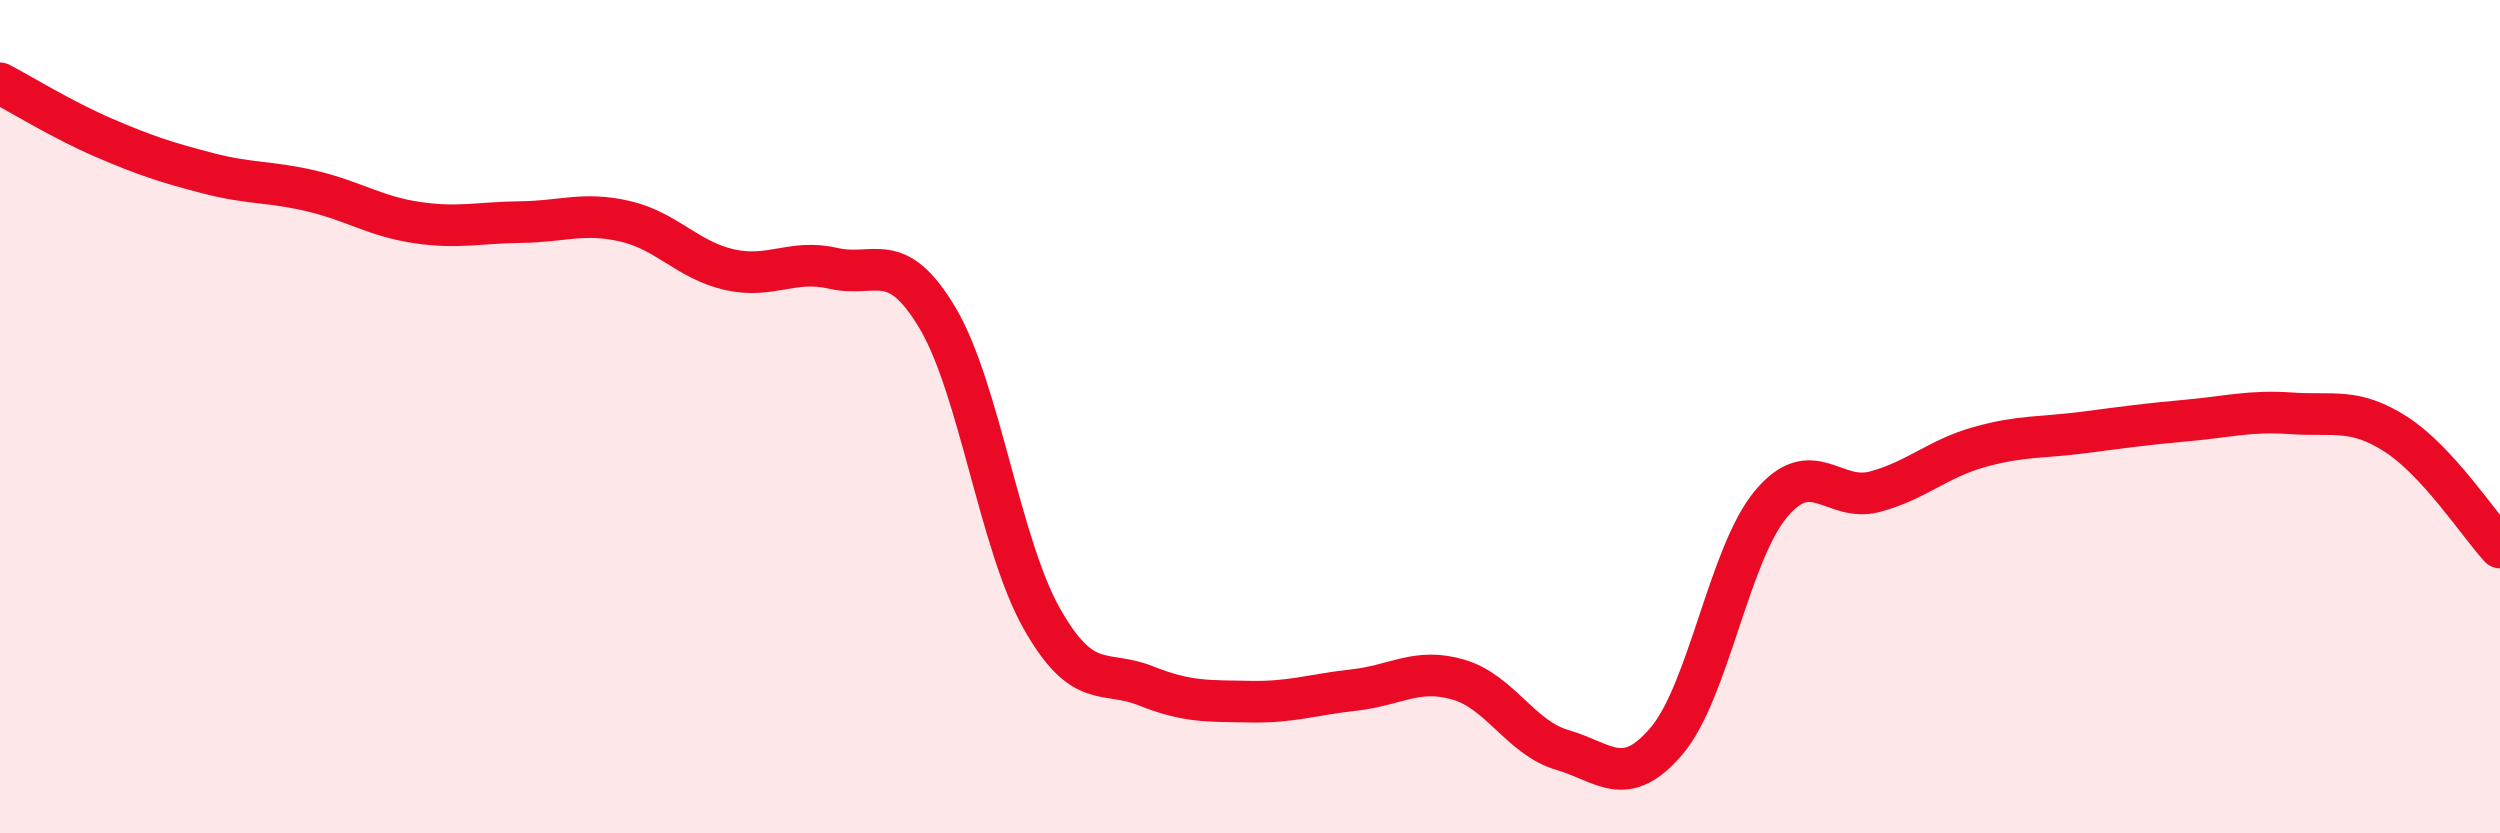 
    <svg width="60" height="20" viewBox="0 0 60 20" xmlns="http://www.w3.org/2000/svg">
      <path
        d="M 0,2 C 0.5,2.26 1.5,2.88 2.5,3.31 C 3.5,3.74 4,3.9 5,4.16 C 6,4.42 6.5,4.35 7.5,4.59 C 8.5,4.83 9,5.19 10,5.34 C 11,5.49 11.5,5.34 12.5,5.33 C 13.5,5.32 14,5.08 15,5.31 C 16,5.54 16.5,6.24 17.5,6.47 C 18.5,6.7 19,6.21 20,6.44 C 21,6.67 21.5,5.95 22.5,7.63 C 23.5,9.31 24,13.07 25,14.84 C 26,16.61 26.5,16.06 27.5,16.46 C 28.5,16.86 29,16.82 30,16.84 C 31,16.86 31.5,16.67 32.5,16.56 C 33.5,16.45 34,16.02 35,16.31 C 36,16.6 36.5,17.71 37.5,18 C 38.5,18.29 39,18.96 40,17.78 C 41,16.6 41.5,13.3 42.5,12.1 C 43.5,10.9 44,12.07 45,11.8 C 46,11.53 46.5,11.01 47.5,10.73 C 48.5,10.45 49,10.51 50,10.38 C 51,10.25 51.5,10.18 52.5,10.09 C 53.5,10 54,9.85 55,9.92 C 56,9.99 56.5,9.78 57.5,10.42 C 58.5,11.06 59.5,12.6 60,13.14L60 20L0 20Z"
        fill="#EB0A25"
        opacity="0.1"
        stroke-linecap="round"
        stroke-linejoin="round"
      />
      <path
        d="M 0,2 C 0.5,2.26 1.5,2.88 2.5,3.31 C 3.5,3.74 4,3.9 5,4.16 C 6,4.42 6.5,4.35 7.5,4.59 C 8.5,4.83 9,5.19 10,5.34 C 11,5.49 11.5,5.34 12.5,5.33 C 13.5,5.32 14,5.08 15,5.31 C 16,5.54 16.5,6.24 17.5,6.47 C 18.5,6.7 19,6.21 20,6.44 C 21,6.67 21.5,5.95 22.5,7.63 C 23.5,9.31 24,13.07 25,14.84 C 26,16.61 26.5,16.06 27.5,16.46 C 28.5,16.86 29,16.82 30,16.84 C 31,16.86 31.5,16.67 32.5,16.56 C 33.5,16.45 34,16.02 35,16.31 C 36,16.6 36.5,17.71 37.5,18 C 38.5,18.29 39,18.96 40,17.78 C 41,16.6 41.5,13.3 42.5,12.1 C 43.5,10.9 44,12.07 45,11.8 C 46,11.53 46.5,11.01 47.5,10.73 C 48.5,10.45 49,10.51 50,10.38 C 51,10.25 51.5,10.18 52.5,10.09 C 53.5,10 54,9.85 55,9.92 C 56,9.99 56.5,9.78 57.5,10.42 C 58.5,11.06 59.5,12.6 60,13.14"
        stroke="#EB0A25"
        stroke-width="1"
        fill="none"
        stroke-linecap="round"
        stroke-linejoin="round"
      />
    </svg>
  